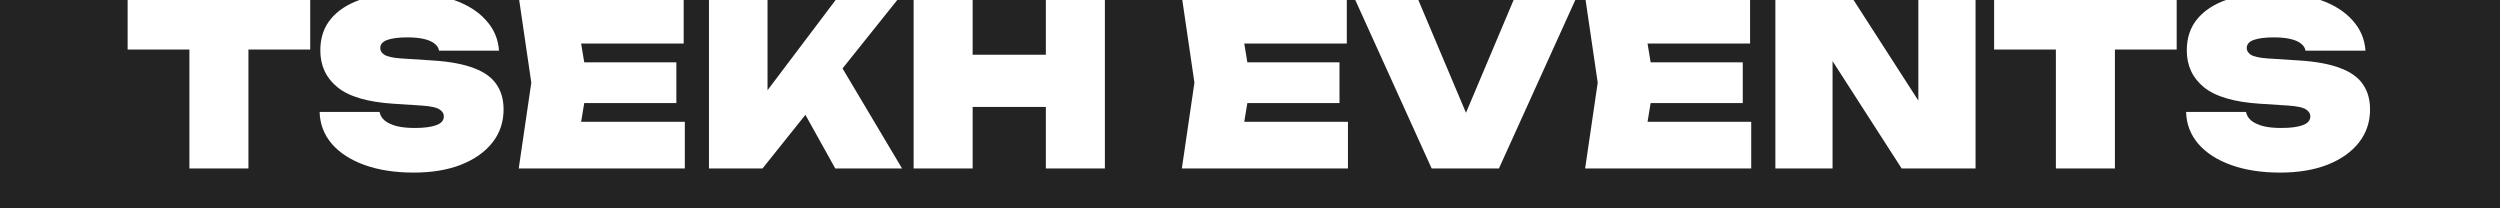 <?xml version="1.0" encoding="UTF-8"?> <svg xmlns="http://www.w3.org/2000/svg" width="1202" height="100" viewBox="0 0 1202 100" fill="none"><path d="M1202 100H0V0H61.366V23.8H91.066V81H119.446V23.8H149.146V0H172.854C167.109 2.045 162.587 4.992 159.288 8.84C155.768 12.947 154.008 18.08 154.008 24.24C154.008 31.573 156.758 37.477 162.258 41.95C167.758 46.423 176.705 49.063 189.098 49.87L202.738 50.75C207.065 51.043 209.925 51.667 211.318 52.62C212.712 53.5 213.408 54.6 213.408 55.92C213.408 57.9 212.161 59.33 209.668 60.21C207.248 61.09 203.838 61.53 199.438 61.53C196.065 61.53 193.168 61.237 190.748 60.65C188.328 59.99 186.422 59.11 185.028 58.01C183.635 56.836 182.791 55.443 182.498 53.83H153.678C153.824 59.623 155.768 64.72 159.508 69.12C163.321 73.52 168.601 76.93 175.348 79.35C182.094 81.77 189.941 82.98 198.888 82.981C207.541 82.981 215.095 81.734 221.548 79.24C228.075 76.674 233.135 73.117 236.729 68.57C240.322 64.024 242.118 58.707 242.118 52.62C242.118 47.78 240.944 43.71 238.598 40.41C236.324 37.11 232.695 34.543 227.708 32.71C222.721 30.803 216.195 29.593 208.128 29.08L192.729 28.09C188.842 27.797 186.202 27.21 184.809 26.33C183.489 25.45 182.828 24.386 182.828 23.14C182.828 21.306 183.965 19.986 186.238 19.18C188.585 18.373 191.775 17.97 195.809 17.97C198.962 17.97 201.638 18.227 203.838 18.74C206.038 19.254 207.725 19.987 208.898 20.94C210.145 21.894 210.878 23.03 211.098 24.35H239.918C239.551 18.776 237.462 13.9 233.648 9.72C229.908 5.54 224.812 2.313 218.358 0.04C218.321 0.026 218.284 0.013 218.247 0H249.624L255.454 39.75L249.404 81H329.264V58.56H279.413L280.899 49.54H325.194V29.96H280.899L279.413 20.94H328.714V0H340.871V81H366.611L387.24 55.213L401.592 81H433.712L405.087 32.904L431.411 0H439.27V81H467.65V51.41H502.85V81H531.229V0H568.452L574.282 39.75L568.232 81H648.092V58.56H598.241L599.728 49.54H644.022V29.96H599.728L598.241 20.94H647.542V0H651.623L688.344 81H720.684L757.403 0H762.349L768.179 39.75L762.129 81H841.988V58.56H792.138L793.624 49.54H837.919V29.96H793.624L792.138 20.94H841.438V0H853.596V81H881.096V29.382L914.316 81H949.846V0H958.769V23.8H988.469V81H1016.85V23.8H1046.55V0H1070.26C1064.51 2.045 1059.99 4.992 1056.69 8.84C1053.17 12.947 1051.41 18.08 1051.41 24.24C1051.41 31.573 1054.16 37.477 1059.66 41.95C1065.16 46.423 1074.11 49.063 1086.5 49.87L1100.14 50.75C1104.47 51.043 1107.33 51.667 1108.72 52.62C1110.11 53.5 1110.81 54.6 1110.81 55.92C1110.81 57.9 1109.56 59.33 1107.07 60.21C1104.65 61.09 1101.24 61.53 1096.84 61.53C1093.47 61.53 1090.57 61.237 1088.15 60.65C1085.73 59.99 1083.82 59.11 1082.43 58.01C1081.04 56.836 1080.19 55.443 1079.9 53.83H1051.08C1051.23 59.623 1053.17 64.72 1056.91 69.12C1060.72 73.52 1066 76.93 1072.75 79.35C1079.5 81.77 1087.34 82.98 1096.29 82.981C1104.94 82.981 1112.5 81.734 1118.95 79.24C1125.48 76.674 1130.54 73.117 1134.13 68.57C1137.72 64.024 1139.52 58.707 1139.52 52.62C1139.52 47.78 1138.35 43.71 1136 40.41C1133.73 37.11 1130.1 34.543 1125.11 32.71C1120.12 30.803 1113.6 29.593 1105.53 29.08L1090.13 28.09C1086.24 27.797 1083.6 27.21 1082.21 26.33C1080.89 25.45 1080.23 24.386 1080.23 23.14C1080.23 21.306 1081.37 19.986 1083.64 19.18C1085.99 18.373 1089.18 17.97 1093.21 17.97C1096.36 17.97 1099.04 18.227 1101.24 18.74C1103.44 19.254 1105.13 19.987 1106.3 20.94C1107.55 21.894 1108.28 23.03 1108.5 24.35H1137.32C1136.95 18.776 1134.86 13.9 1131.05 9.72C1127.31 5.54 1122.21 2.313 1115.76 0.04C1115.72 0.026 1115.69 0.013 1115.65 0H1202V100ZM704.844 54.219L681.938 0H727.75L704.844 54.219ZM922.346 48.365L891.192 0H922.346V48.365ZM369.031 43.37V0H401.778L369.031 43.37ZM502.85 26.33H467.65V0H502.85V26.33Z" fill="#232323"></path></svg> 